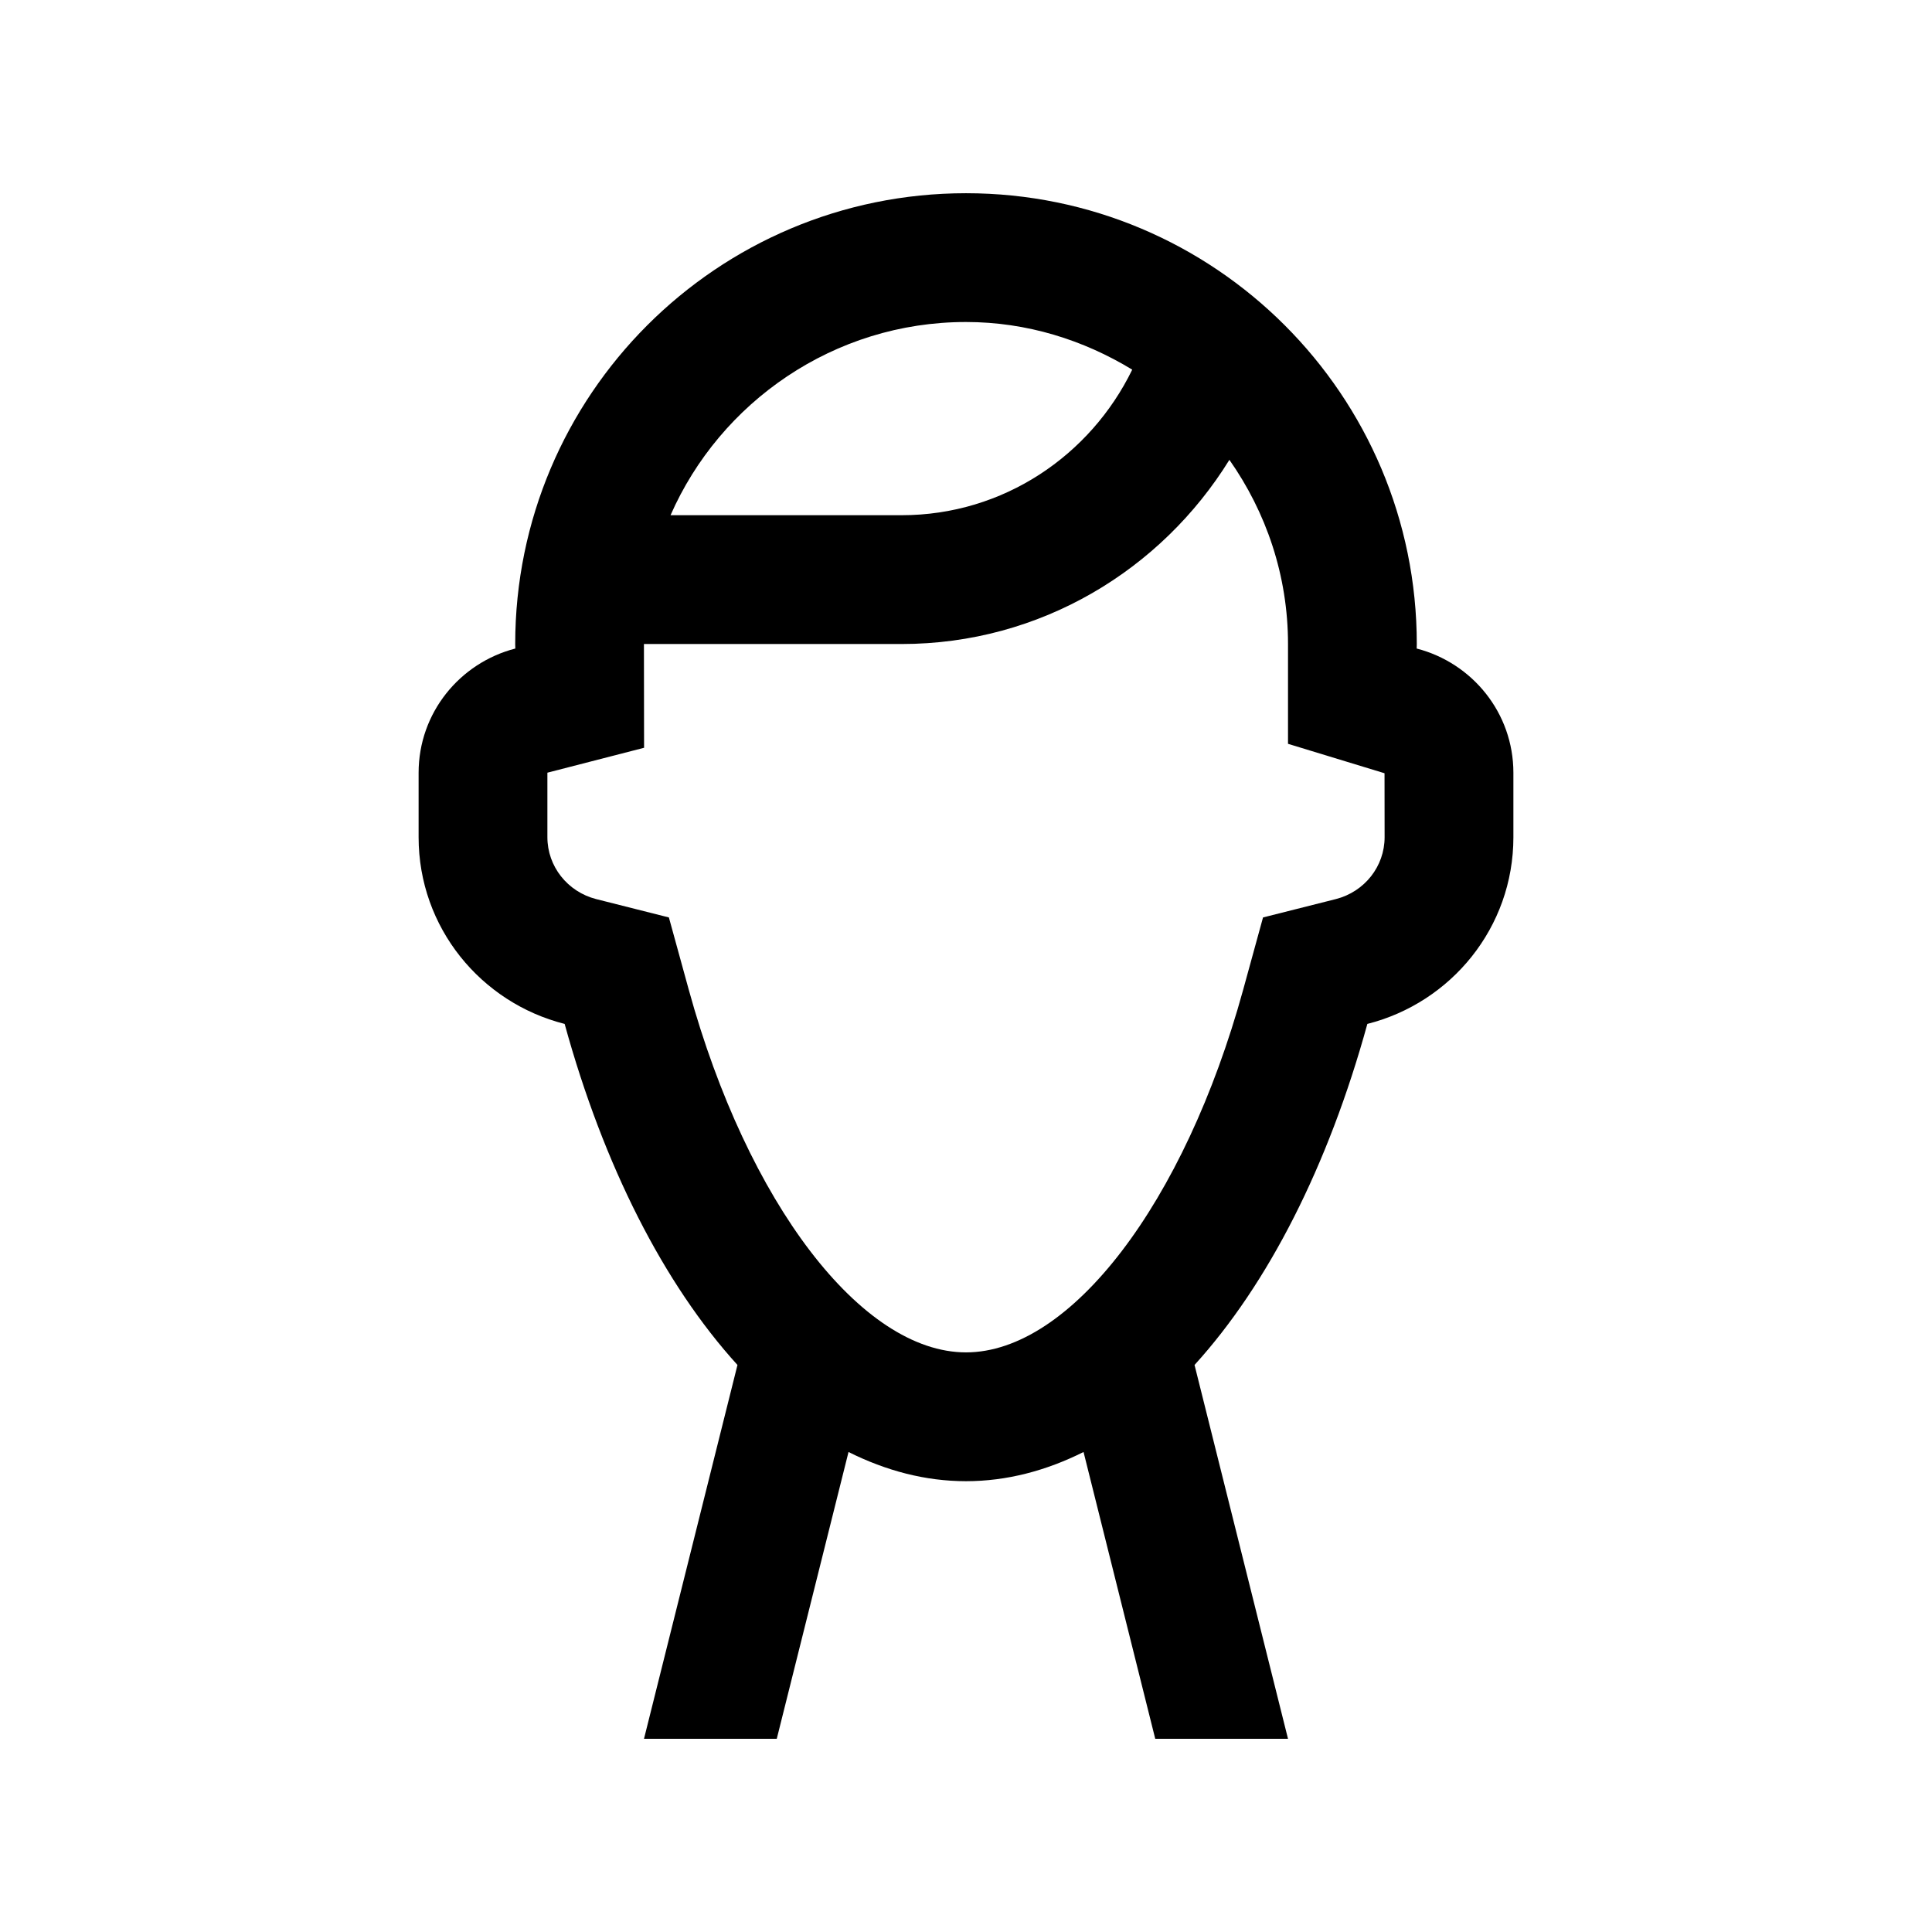 <svg xmlns="http://www.w3.org/2000/svg" xmlns:xlink="http://www.w3.org/1999/xlink" id="Layer_1" x="0px" y="0px" width="100px" height="100px" viewBox="0 0 100 100" xml:space="preserve"><path d="M73.327,33.568c0-0.078,0.006-0.156,0.006-0.234c0-12.884-10.449-23.333-23.333-23.333S26.667,20.45,26.667,33.334  c0,0.078,0.006,0.156,0.006,0.234c-2.874,0.742-5.006,3.327-5.006,6.432v3.334c0,4.674,3.223,8.567,7.559,9.664  c2.021,7.348,5.14,13.466,8.945,17.652l-4.838,19.349h6.872l3.714-14.844c1.94,0.97,3.975,1.511,6.081,1.511  s4.144-0.541,6.084-1.511l3.711,14.844h6.872L61.829,70.65c3.806-4.187,6.924-10.305,8.945-17.652  c4.336-1.097,7.559-4.99,7.559-9.664V40C78.333,36.896,76.201,34.311,73.327,33.568z M50,16.667c3.157,0,6.084,0.933,8.604,2.466  c-2.161,4.44-6.67,7.534-11.937,7.534h-11.96C37.272,20.821,43.157,16.667,50,16.667z M69.141,46.537l-3.767,0.95l-1.028,3.743  C61.306,62.282,55.407,69.999,50,69.999S38.694,62.282,35.651,51.23l-1.029-3.743l-3.763-0.95c-1.484-0.378-2.526-1.693-2.526-3.203  v-3.34l5.004-1.289l-0.007-5.371h13.337c7.181,0,13.443-3.833,16.966-9.533c1.901,2.707,3.034,5.985,3.034,9.533V38.5l4.996,1.523  l0.004,3.311C71.667,44.844,70.628,46.159,69.141,46.537z"></path></svg>